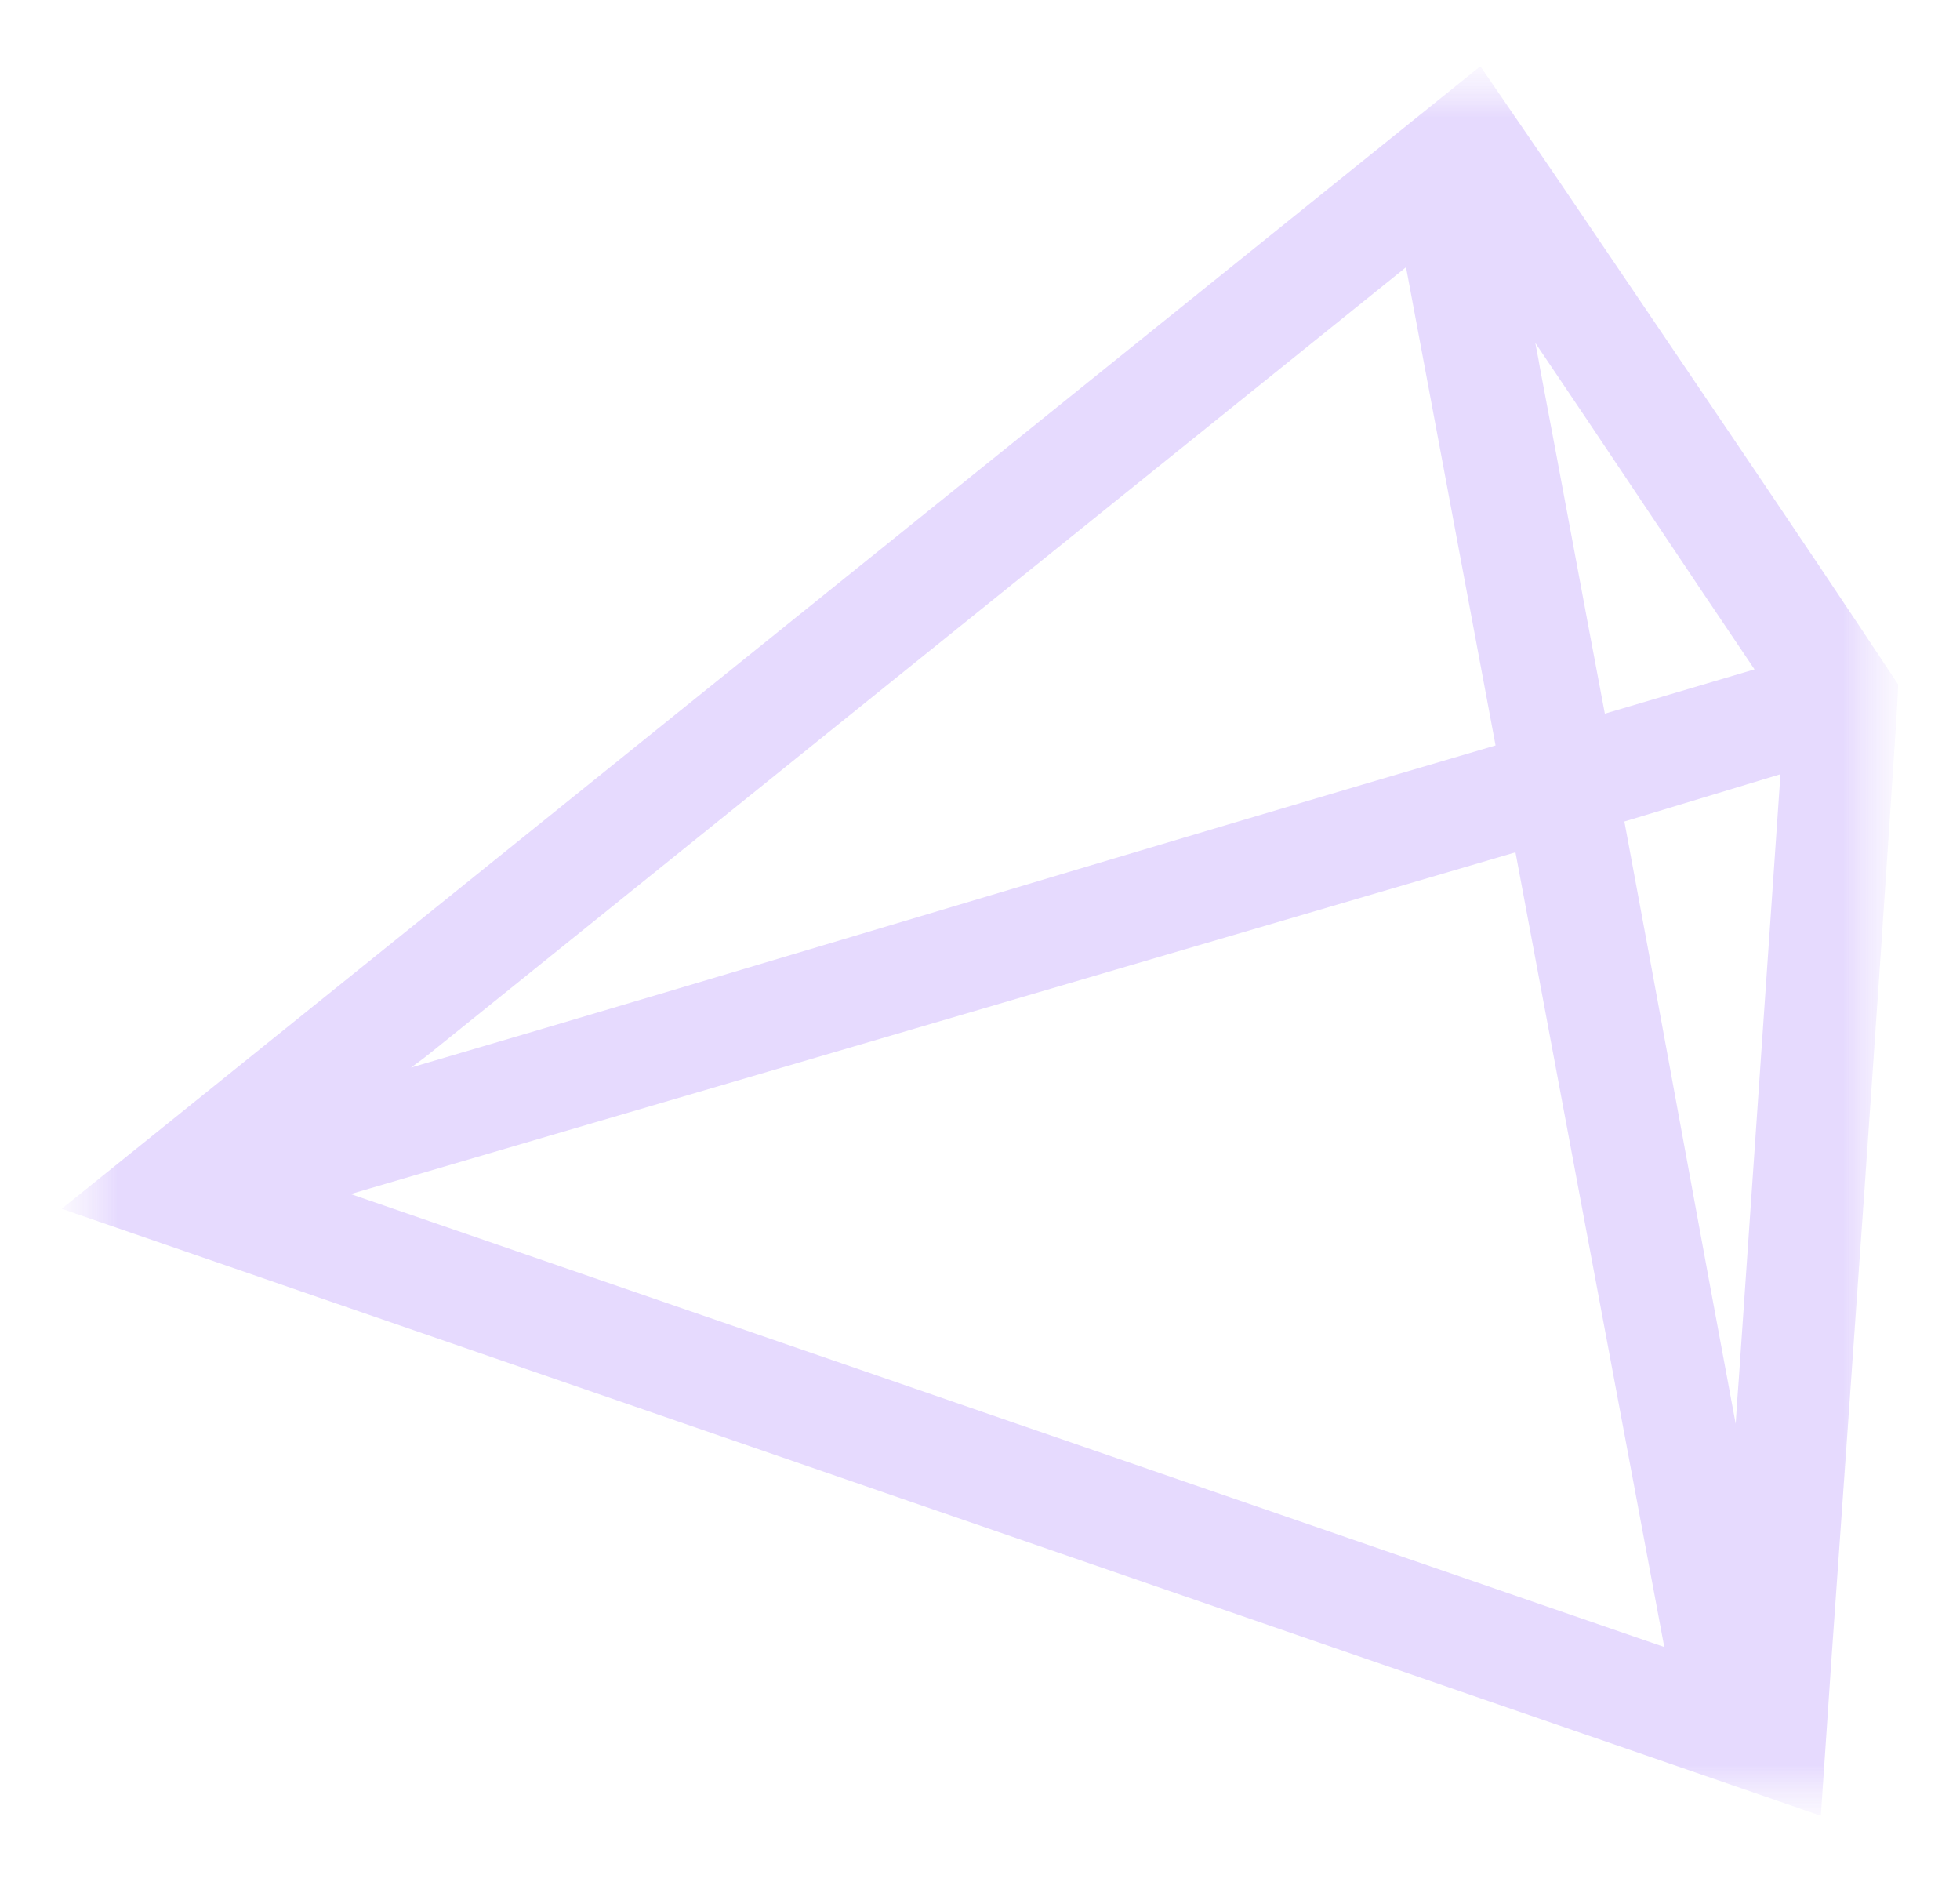 <svg width="25" height="24" viewBox="0 0 25 24" fill="none" xmlns="http://www.w3.org/2000/svg">
<g clip-path="url(#clip0_101_24092)">
<mask id="mask0_101_24092" style="mask-type:luminance" maskUnits="userSpaceOnUse" x="0" y="0" width="25" height="24">
<path d="M24.212 0.845H0.787V23.155H24.212V0.845Z" fill="white"/>
</mask>
<g mask="url(#mask0_101_24092)">
<mask id="mask1_101_24092" style="mask-type:luminance" maskUnits="userSpaceOnUse" x="0" y="0" width="25" height="24">
<path d="M24.212 0.845H0.787V23.155H24.212V0.845Z" fill="white"/>
</mask>
<g mask="url(#mask1_101_24092)">
<path d="M0.787 15.415C6.859 10.525 12.846 5.705 18.882 0.845C19.289 1.44 19.684 2.01 20.071 2.583C21.367 4.499 22.937 6.802 24.212 8.73C24.212 8.73 24.205 8.917 24.186 9.199C23.928 13.168 23.643 17.136 23.364 21.104C23.319 21.757 23.275 22.41 23.225 23.155C15.743 20.575 8.329 18.016 0.787 15.415ZM21.228 21.003C20.582 17.553 19.961 14.236 19.33 10.869C14.368 12.325 9.488 13.757 4.473 15.227C10.11 17.17 15.604 19.065 21.227 21.003H21.228ZM5.591 13.346C5.453 13.458 5.386 13.511 5.242 13.614C9.709 12.304 14.596 10.819 19.076 9.506C18.692 7.457 18.321 5.478 17.934 3.408C13.769 6.76 9.68 10.053 5.591 13.346ZM22.139 18.158C22.147 18.032 22.161 17.799 22.179 17.58C22.354 15.034 22.529 12.488 22.71 9.873C21.968 10.098 21.344 10.287 20.719 10.476C21.172 12.895 21.7 15.816 22.139 18.158ZM22.379 8.536C21.464 7.184 20.456 5.663 19.583 4.373C19.591 4.423 19.622 4.566 19.642 4.691C19.923 6.168 20.185 7.6 20.47 9.101C21.144 8.901 21.726 8.729 22.379 8.536Z" fill="#E6DAFE"/>
</g>
</g>
</g>
<defs>
<clipPath id="clip0_101_24092">
<rect width="23.425" height="22.31" fill="white" transform="translate(0.787 0.845)"/>
</clipPath>
</defs>
</svg>
